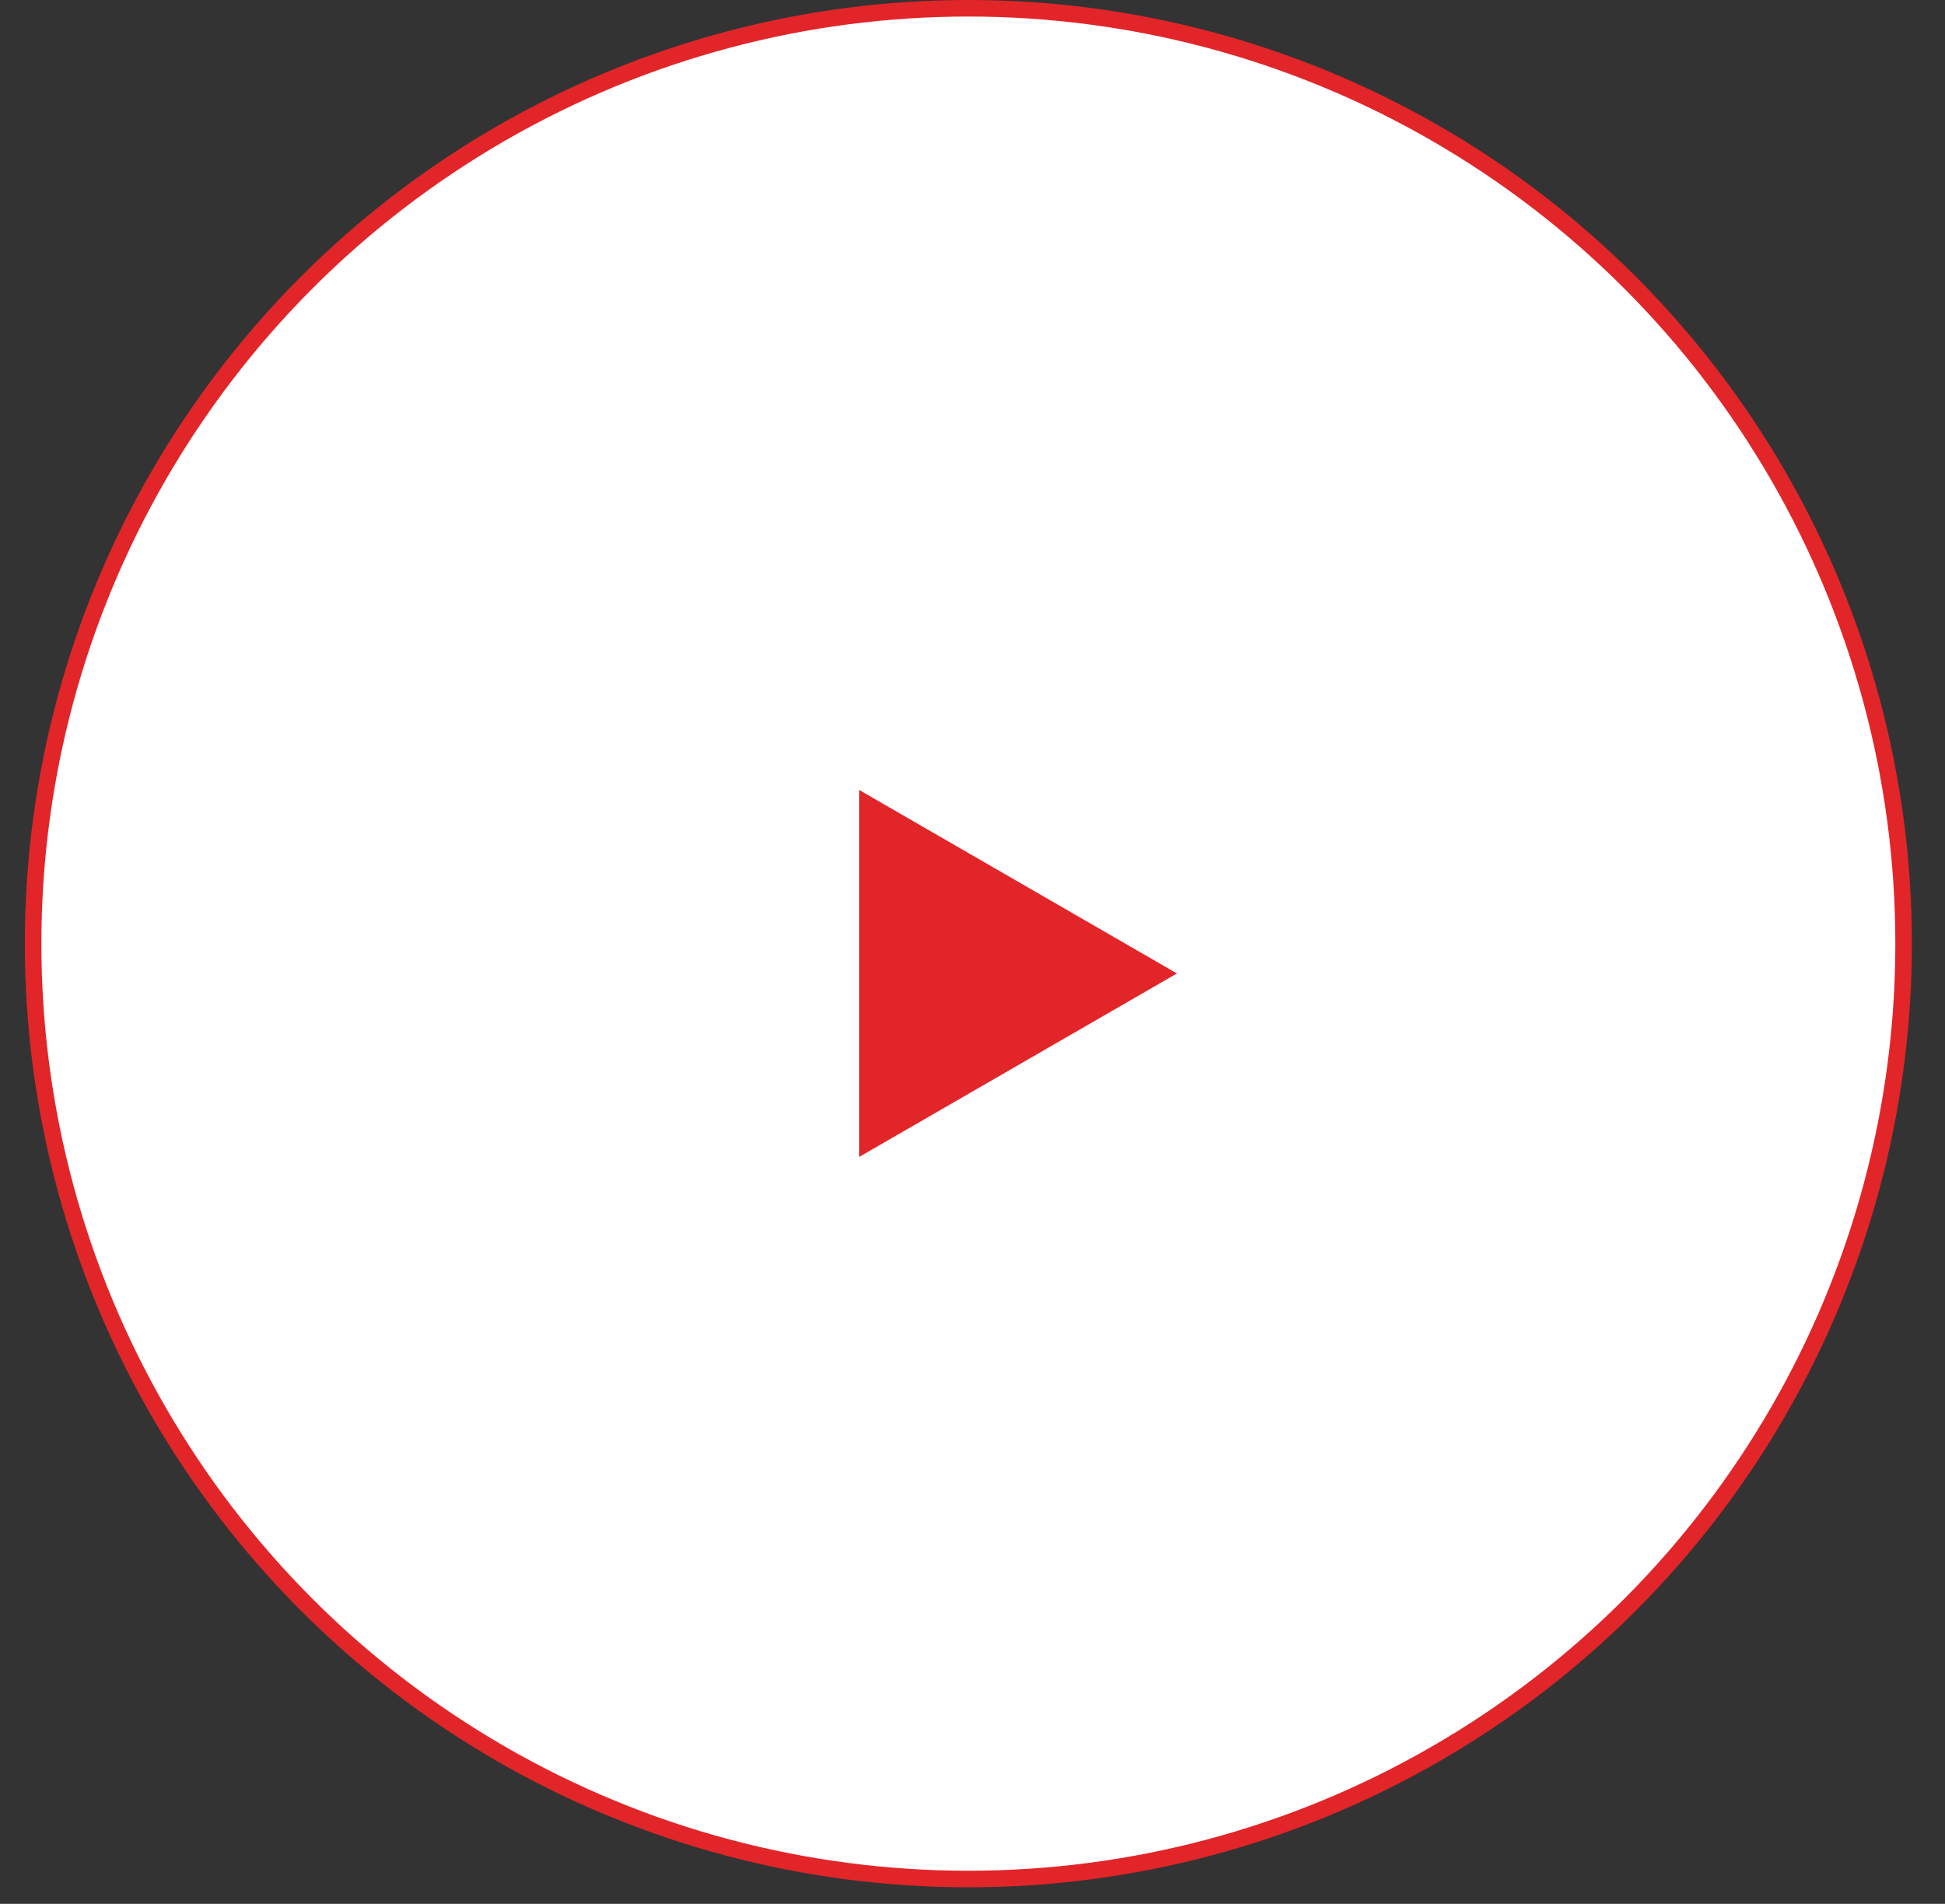 <svg width="47" height="46" viewBox="0 0 47 46" fill="none" xmlns="http://www.w3.org/2000/svg">
<rect x="0" y="0" width="47" height="46" fill="#333333" stroke="none"/>
<circle cx="23.4" cy="22.8" r="22.6" fill="white" stroke="#E22529" stroke-width="0.4"/>
<path d="M28.44 23.52L20.76 27.954L20.76 19.086L28.44 23.52Z" fill="#E22529"/>
</svg>
